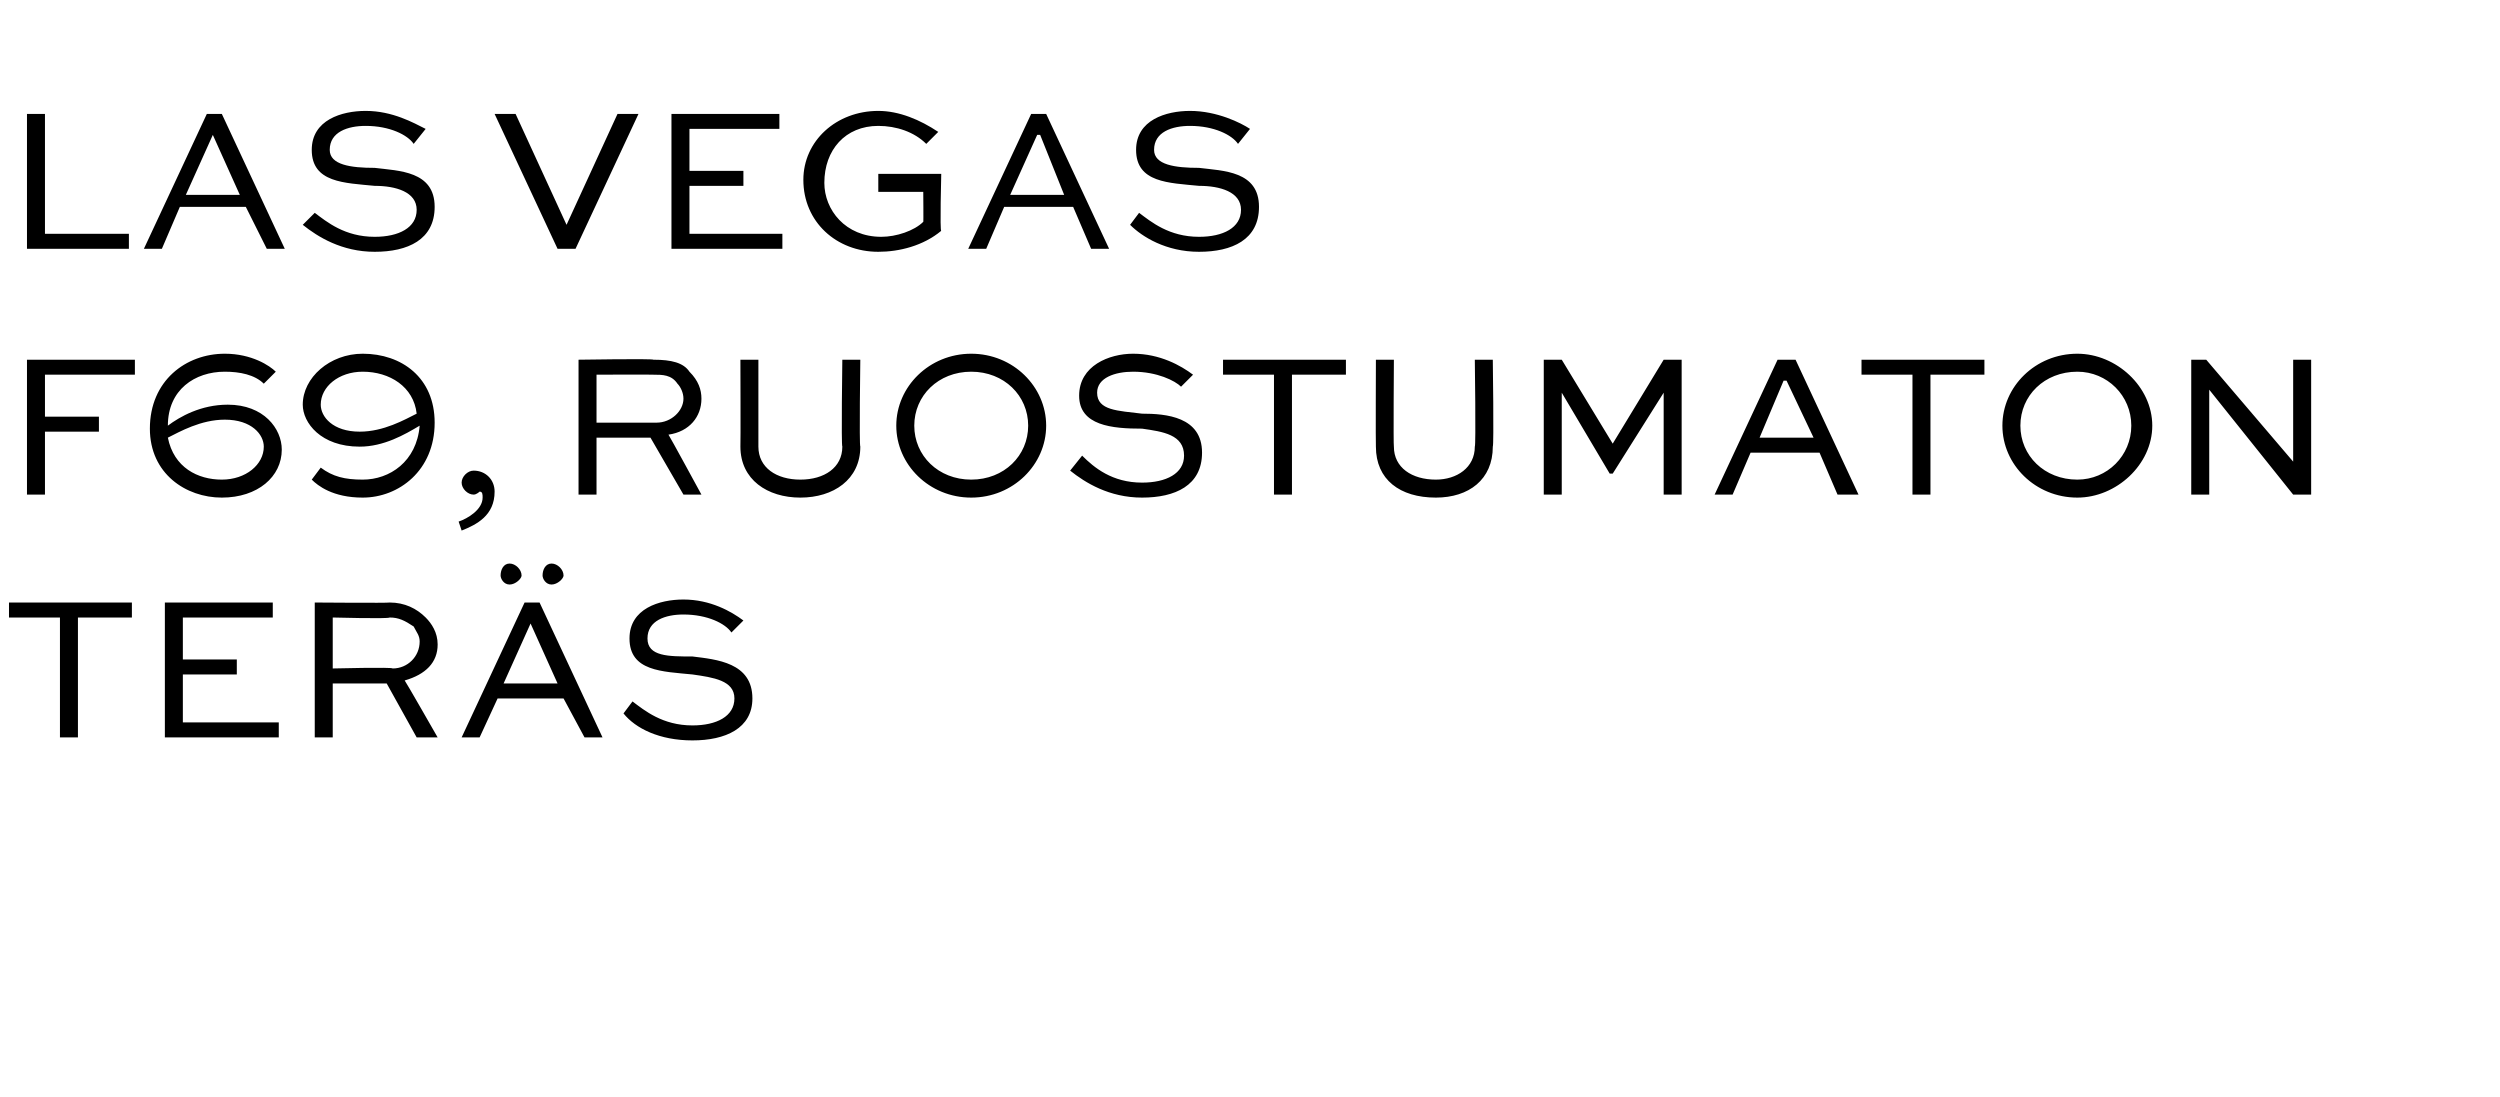 <?xml version="1.0" standalone="no"?>
<!DOCTYPE svg PUBLIC "-//W3C//DTD SVG 1.1//EN" "http://www.w3.org/Graphics/SVG/1.1/DTD/svg11.dtd">
<svg xmlns="http://www.w3.org/2000/svg" version="1.1" width="83.4px" height="36.6px" viewBox="0 -3 83.4 36.6" style="top:-3px">
  <desc>las vegas f69, ruostumaton ter s</desc>
  <defs/>
  <g id="Polygon219494">
    <path d="M 0.3 17.1 L 4.4 17.1 L 4.4 17.6 L 2.6 17.6 L 2.6 21.6 L 2 21.6 L 2 17.6 L 0.3 17.6 L 0.3 17.1 Z M 7.9 19.5 L 6.1 19.5 L 6.1 21.1 L 9.3 21.1 L 9.3 21.6 L 5.5 21.6 L 5.5 17.1 L 9.1 17.1 L 9.1 17.6 L 6.1 17.6 L 6.1 19 L 7.9 19 L 7.9 19.5 Z M 10.5 21.6 L 10.5 17.1 C 10.5 17.1 12.96 17.12 13 17.1 C 13.5 17.1 13.9 17.3 14.2 17.6 C 14.4 17.8 14.6 18.1 14.6 18.5 C 14.6 19.1 14.2 19.5 13.5 19.7 C 13.52 19.71 14.6 21.6 14.6 21.6 L 13.9 21.6 L 12.9 19.8 L 11.1 19.8 L 11.1 21.6 L 10.5 21.6 Z M 11.1 17.6 L 11.1 19.3 C 11.1 19.3 13.11 19.25 13.1 19.3 C 13.6 19.3 14 18.9 14 18.4 C 14 18.2 13.9 18.1 13.8 17.9 C 13.5 17.7 13.3 17.6 13 17.6 C 12.96 17.65 11.1 17.6 11.1 17.6 Z M 15.4 21.6 L 17.5 17.1 L 18 17.1 L 20.1 21.6 L 19.5 21.6 L 18.8 20.3 L 16.6 20.3 L 16 21.6 L 15.4 21.6 Z M 16.8 19.8 L 18.6 19.8 L 17.7 17.8 L 17.7 17.8 L 16.8 19.8 Z M 18.8 16.2 C 18.8 16.3 18.6 16.5 18.4 16.5 C 18.2 16.5 18.1 16.3 18.1 16.2 C 18.1 16 18.2 15.8 18.4 15.8 C 18.6 15.8 18.8 16 18.8 16.2 Z M 17.4 16.2 C 17.4 16.3 17.2 16.5 17 16.5 C 16.8 16.5 16.7 16.3 16.7 16.2 C 16.7 16 16.8 15.8 17 15.8 C 17.2 15.8 17.4 16 17.4 16.2 Z M 24.4 18.1 C 24.2 17.8 23.6 17.5 22.8 17.5 C 22.2 17.5 21.6 17.7 21.6 18.3 C 21.6 18.9 22.3 18.9 23.1 18.9 C 23.9 19 25.1 19.1 25.1 20.3 C 25.1 21.3 24.2 21.7 23.1 21.7 C 22 21.7 21.2 21.3 20.8 20.8 C 20.8 20.8 21.1 20.4 21.1 20.4 C 21.5 20.7 22.1 21.2 23.1 21.2 C 23.9 21.2 24.5 20.9 24.5 20.3 C 24.5 19.7 23.8 19.6 23.1 19.5 C 22.1 19.4 21 19.4 21 18.3 C 21 17.3 22 17 22.8 17 C 23.7 17 24.4 17.4 24.8 17.7 C 24.8 17.7 24.4 18.1 24.4 18.1 Z " stroke="none" fill="#000"/>
  </g>
  <g id="Polygon219493">
    <path d="M 0.9 13.5 L 0.9 9 L 4.5 9 L 4.5 9.5 L 1.5 9.5 L 1.5 10.9 L 3.3 10.9 L 3.3 11.4 L 1.5 11.4 L 1.5 13.5 L 0.9 13.5 Z M 8.8 9.8 C 8.5 9.5 8 9.4 7.5 9.4 C 6.5 9.4 5.6 10 5.6 11.2 C 6 10.9 6.7 10.5 7.6 10.5 C 8.8 10.5 9.4 11.3 9.4 12 C 9.4 12.9 8.6 13.6 7.4 13.6 C 6.2 13.6 5 12.8 5 11.3 C 5 9.7 6.2 8.8 7.5 8.8 C 8.4 8.8 9 9.2 9.2 9.4 C 9.2 9.4 8.8 9.8 8.8 9.8 Z M 5.6 11.6 C 5.8 12.6 6.6 13 7.4 13 C 8.2 13 8.8 12.5 8.8 11.9 C 8.8 11.5 8.4 11 7.5 11 C 6.7 11 6 11.4 5.6 11.6 Z M 10.7 12.6 C 11.1 12.9 11.5 13 12.1 13 C 13 13 13.9 12.4 14 11.2 C 13.5 11.5 12.8 11.9 12 11.9 C 10.7 11.9 10.1 11.1 10.1 10.5 C 10.1 9.6 11 8.8 12.1 8.8 C 13.4 8.8 14.5 9.6 14.5 11.1 C 14.5 12.7 13.3 13.6 12.1 13.6 C 11.1 13.6 10.6 13.2 10.4 13 C 10.4 13 10.7 12.6 10.7 12.6 Z M 13.9 10.8 C 13.8 9.9 13 9.4 12.1 9.4 C 11.3 9.4 10.7 9.9 10.7 10.5 C 10.7 10.9 11.1 11.4 12 11.4 C 12.8 11.4 13.5 11 13.9 10.8 Z M 15.3 14.4 C 15.6 14.3 16.1 14 16.1 13.6 C 16.1 13.5 16.1 13.4 16 13.4 C 16 13.4 15.9 13.5 15.8 13.5 C 15.6 13.5 15.4 13.3 15.4 13.1 C 15.4 12.9 15.6 12.7 15.8 12.7 C 16.2 12.7 16.5 13 16.5 13.4 C 16.5 14.2 15.9 14.5 15.4 14.7 C 15.4 14.7 15.3 14.4 15.3 14.4 Z M 19.3 13.5 L 19.3 9 C 19.3 9 21.78 8.96 21.8 9 C 22.4 9 22.8 9.1 23 9.4 C 23.3 9.7 23.4 10 23.4 10.3 C 23.4 10.9 23 11.4 22.3 11.5 C 22.34 11.55 23.4 13.5 23.4 13.5 L 22.8 13.5 L 21.7 11.6 L 19.9 11.6 L 19.9 13.5 L 19.3 13.5 Z M 19.9 9.5 L 19.9 11.1 C 19.9 11.1 21.93 11.1 21.9 11.1 C 22.4 11.1 22.8 10.7 22.8 10.3 C 22.8 10.1 22.7 9.9 22.6 9.8 C 22.4 9.5 22.1 9.5 21.8 9.5 C 21.78 9.49 19.9 9.5 19.9 9.5 Z M 28.7 9 C 28.7 9 28.66 11.86 28.7 11.9 C 28.7 13 27.8 13.6 26.7 13.6 C 25.6 13.6 24.7 13 24.7 11.9 C 24.71 11.86 24.7 9 24.7 9 L 25.3 9 C 25.3 9 25.3 11.86 25.3 11.9 C 25.3 12.6 25.9 13 26.7 13 C 27.5 13 28.1 12.6 28.1 11.9 C 28.06 11.86 28.1 9 28.1 9 L 28.7 9 Z M 32.4 8.8 C 33.8 8.8 34.9 9.9 34.9 11.2 C 34.9 12.5 33.8 13.6 32.4 13.6 C 31 13.6 29.9 12.5 29.9 11.2 C 29.9 9.9 31 8.8 32.4 8.8 Z M 32.4 13 C 33.5 13 34.3 12.2 34.3 11.2 C 34.3 10.2 33.5 9.4 32.4 9.4 C 31.3 9.4 30.5 10.2 30.5 11.2 C 30.5 12.2 31.3 13 32.4 13 Z M 39.4 9.9 C 39.2 9.7 38.6 9.4 37.8 9.4 C 37.2 9.4 36.6 9.6 36.6 10.1 C 36.6 10.7 37.3 10.7 38.1 10.8 C 38.9 10.8 40.1 10.9 40.1 12.1 C 40.1 13.2 39.2 13.6 38.1 13.6 C 37 13.6 36.2 13.1 35.7 12.7 C 35.7 12.7 36.1 12.2 36.1 12.2 C 36.5 12.6 37.1 13.1 38.1 13.1 C 38.9 13.1 39.5 12.8 39.5 12.2 C 39.5 11.5 38.8 11.4 38.1 11.3 C 37.1 11.3 36 11.2 36 10.2 C 36 9.2 37 8.8 37.8 8.8 C 38.7 8.8 39.4 9.2 39.8 9.5 C 39.8 9.5 39.4 9.9 39.4 9.9 Z M 40.8 9 L 44.9 9 L 44.9 9.5 L 43.1 9.5 L 43.1 13.5 L 42.5 13.5 L 42.5 9.5 L 40.8 9.5 L 40.8 9 Z M 49.8 9 C 49.8 9 49.84 11.86 49.8 11.9 C 49.8 13 49 13.6 47.9 13.6 C 46.7 13.6 45.9 13 45.9 11.9 C 45.89 11.86 45.9 9 45.9 9 L 46.5 9 C 46.5 9 46.48 11.86 46.5 11.9 C 46.5 12.6 47.1 13 47.9 13 C 48.6 13 49.2 12.6 49.2 11.9 C 49.24 11.86 49.2 9 49.2 9 L 49.8 9 Z M 55.5 13.5 L 55.5 10.1 L 55.5 10.1 L 53.8 12.8 L 53.7 12.8 L 52.1 10.1 L 52.1 10.1 L 52.1 13.5 L 51.5 13.5 L 51.5 9 L 52.1 9 L 53.8 11.8 L 53.8 11.8 L 55.5 9 L 56.1 9 L 56.1 13.5 L 55.5 13.5 Z M 57.2 13.5 L 59.3 9 L 59.9 9 L 62 13.5 L 61.3 13.5 L 60.7 12.1 L 58.4 12.1 L 57.8 13.5 L 57.2 13.5 Z M 58.7 11.6 L 60.5 11.6 L 59.6 9.7 L 59.5 9.7 L 58.7 11.6 Z M 62.1 9 L 66.2 9 L 66.2 9.5 L 64.4 9.5 L 64.4 13.5 L 63.8 13.5 L 63.8 9.5 L 62.1 9.5 L 62.1 9 Z M 69.3 8.8 C 70.6 8.8 71.8 9.9 71.8 11.2 C 71.8 12.5 70.6 13.6 69.3 13.6 C 67.9 13.6 66.8 12.5 66.8 11.2 C 66.8 9.9 67.9 8.8 69.3 8.8 Z M 69.3 13 C 70.3 13 71.1 12.2 71.1 11.2 C 71.1 10.2 70.3 9.4 69.3 9.4 C 68.2 9.4 67.4 10.2 67.4 11.2 C 67.4 12.2 68.2 13 69.3 13 Z M 77.1 9 L 77.1 13.5 L 76.5 13.5 L 73.7 10 L 73.7 10 L 73.7 13.5 L 73.1 13.5 L 73.1 9 L 73.6 9 L 76.5 12.4 L 76.5 12.4 L 76.5 9 L 77.1 9 Z " stroke="none" fill="#000"/>
  </g>
  <g id="Polygon219492">
    <path d="M 1.5 0.8 L 1.5 4.8 L 4.3 4.8 L 4.3 5.3 L 0.9 5.3 L 0.9 0.8 L 1.5 0.8 Z M 4.8 5.3 L 6.9 0.8 L 7.4 0.8 L 9.5 5.3 L 8.9 5.3 L 8.2 3.9 L 6 3.9 L 5.4 5.3 L 4.8 5.3 Z M 6.2 3.5 L 8 3.5 L 7.1 1.5 L 7.1 1.5 L 6.2 3.5 Z M 13.8 1.8 C 13.6 1.5 13 1.2 12.2 1.2 C 11.6 1.2 11 1.4 11 2 C 11 2.5 11.7 2.6 12.5 2.6 C 13.3 2.7 14.5 2.7 14.5 3.9 C 14.5 5 13.6 5.4 12.5 5.4 C 11.4 5.4 10.6 4.9 10.1 4.5 C 10.1 4.5 10.5 4.1 10.5 4.1 C 10.9 4.4 11.5 4.9 12.5 4.9 C 13.3 4.9 13.9 4.6 13.9 4 C 13.9 3.4 13.2 3.2 12.5 3.2 C 11.5 3.1 10.4 3.1 10.4 2 C 10.4 1 11.4 0.7 12.2 0.7 C 13.1 0.7 13.8 1.1 14.2 1.3 C 14.2 1.3 13.8 1.8 13.8 1.8 Z M 21.3 0.8 L 19.2 5.3 L 18.6 5.3 L 16.5 0.8 L 17.2 0.8 L 18.9 4.5 L 18.9 4.5 L 20.6 0.8 L 21.3 0.8 Z M 24.8 3.2 L 23 3.2 L 23 4.8 L 26.1 4.8 L 26.1 5.3 L 22.4 5.3 L 22.4 0.8 L 26 0.8 L 26 1.3 L 23 1.3 L 23 2.7 L 24.8 2.7 L 24.8 3.2 Z M 30.9 1.8 C 30.5 1.4 29.9 1.2 29.3 1.2 C 28.2 1.2 27.5 2 27.5 3.1 C 27.5 4 28.2 4.9 29.4 4.9 C 29.9 4.9 30.5 4.7 30.8 4.4 C 30.81 4.44 30.8 3.4 30.8 3.4 L 29.3 3.4 L 29.3 2.8 L 31.4 2.8 C 31.4 2.8 31.35 4.73 31.4 4.7 C 30.8 5.2 30 5.4 29.3 5.4 C 27.9 5.4 26.8 4.4 26.8 3 C 26.8 1.7 27.9 0.7 29.3 0.7 C 30 0.7 30.7 1 31.3 1.4 C 31.3 1.4 30.9 1.8 30.9 1.8 Z M 32.3 5.3 L 34.4 0.8 L 34.9 0.8 L 37 5.3 L 36.4 5.3 L 35.8 3.9 L 33.5 3.9 L 32.9 5.3 L 32.3 5.3 Z M 33.7 3.5 L 35.5 3.5 L 34.7 1.5 L 34.6 1.5 L 33.7 3.5 Z M 41.3 1.8 C 41.1 1.5 40.5 1.2 39.7 1.2 C 39.1 1.2 38.5 1.4 38.5 2 C 38.5 2.5 39.2 2.6 40 2.6 C 40.8 2.7 42 2.7 42 3.9 C 42 5 41.1 5.4 40 5.4 C 38.9 5.4 38.1 4.9 37.7 4.5 C 37.7 4.5 38 4.1 38 4.1 C 38.4 4.4 39 4.9 40 4.9 C 40.8 4.9 41.4 4.6 41.4 4 C 41.4 3.4 40.7 3.2 40 3.2 C 39 3.1 37.9 3.1 37.9 2 C 37.9 1 38.9 0.7 39.7 0.7 C 40.6 0.7 41.4 1.1 41.7 1.3 C 41.7 1.3 41.3 1.8 41.3 1.8 Z " stroke="none" fill="#000"/>
  </g>
</svg>